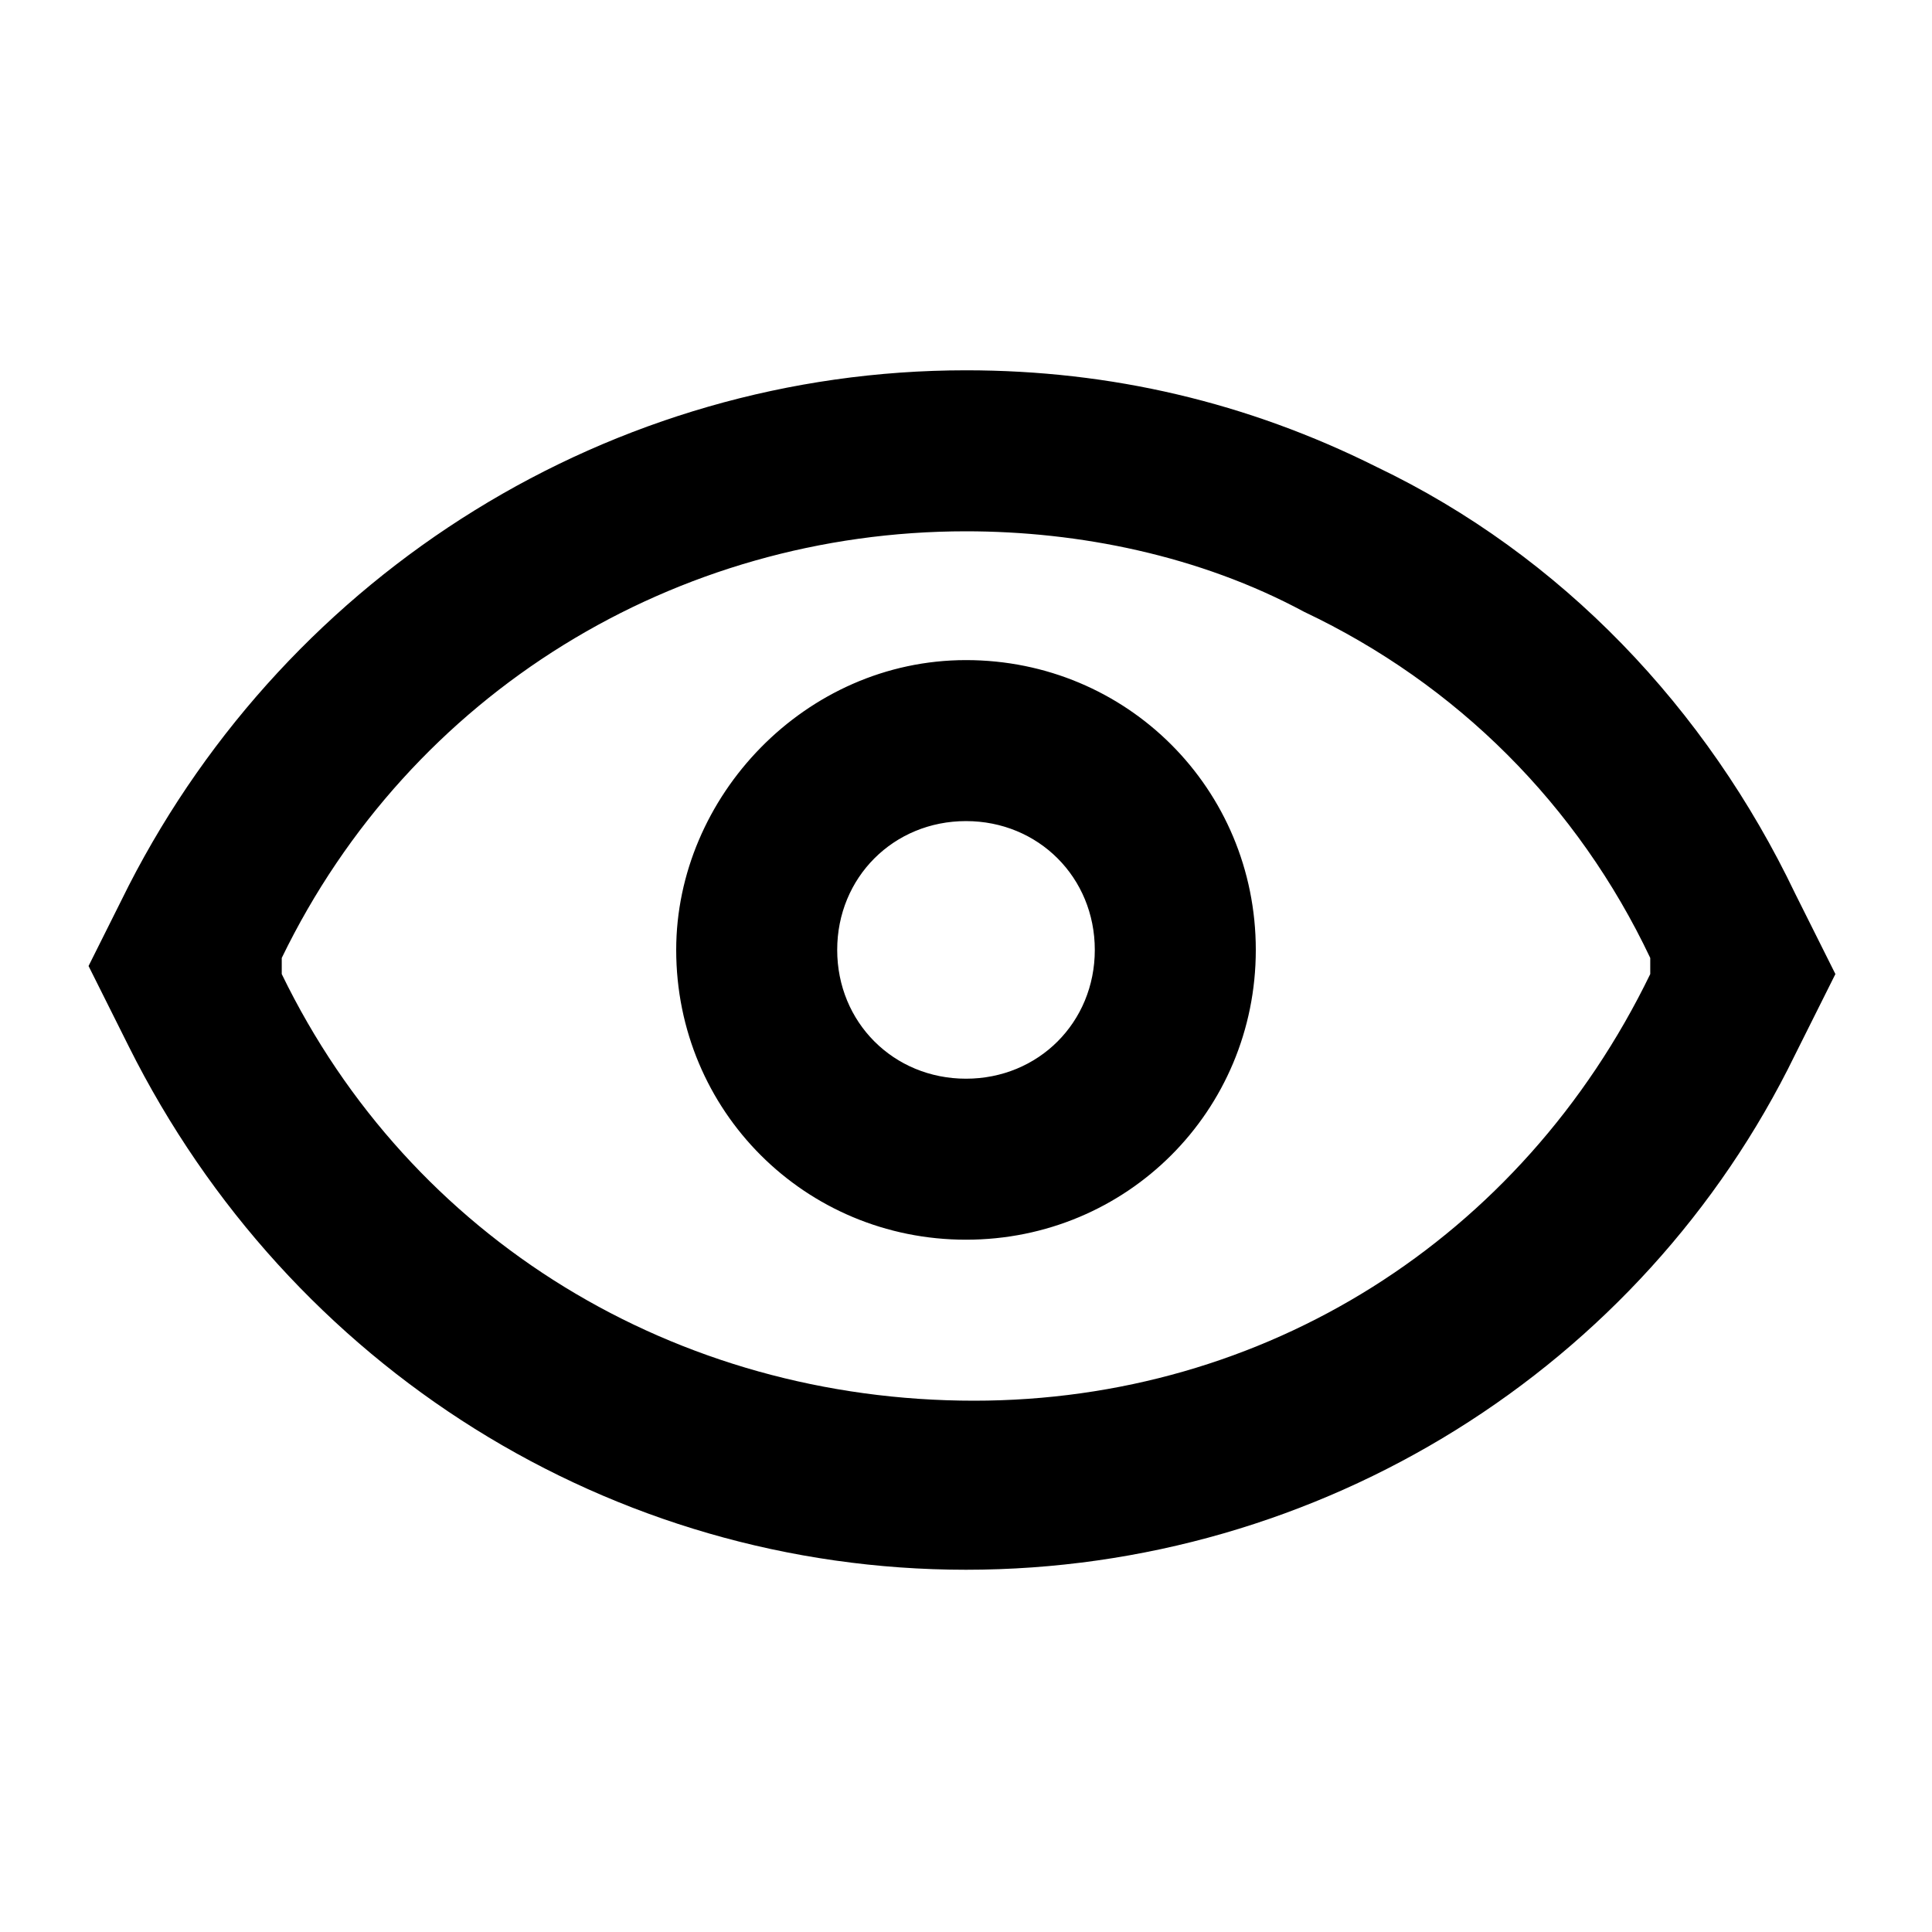 <?xml version="1.0" encoding="utf-8"?>
<!-- Generator: Adobe Illustrator 23.0.3, SVG Export Plug-In . SVG Version: 6.00 Build 0)  -->
<svg version="1.1" id="Layer_1" xmlns="http://www.w3.org/2000/svg" xmlns:xlink="http://www.w3.org/1999/xlink" x="0px" y="0px"
	 width="24px" height="24px" viewBox="0 0 24 24" style="enable-background:new 0 0 24 24;" xml:space="preserve">
<g>
	<path d="M12,13.4c0.9,0,1.6-0.7,1.6-1.6c0-0.9-0.7-1.6-1.6-1.6c-0.9,0-1.6,0.7-1.6,1.6C10.4,12.7,11.1,13.4,12,13.4z M12,8.2
		c2,0,3.6,1.6,3.6,3.6c0,2-1.6,3.6-3.6,3.6c-2,0-3.6-1.6-3.6-3.6C8.4,9.9,10,8.2,12,8.2L12,8.2z M20.5,12.1L20.5,12.1v-0.2
		c-0.9-1.9-2.4-3.4-4.3-4.3c-1.3-0.7-2.8-1-4.2-1c-3.6,0-6.9,2-8.5,5.3l0,0.1l0,0.1c1.6,3.3,4.9,5.3,8.6,5.3h0
		C15.7,17.4,18.9,15.4,20.5,12.1L20.5,12.1z M22.3,11.1l0.5,1l-0.5,1c-1.9,3.9-5.9,6.4-10.3,6.4h0c-4.4,0-8.4-2.5-10.4-6.5l-0.5-1
		l0.5-1C3.6,7.1,7.6,4.6,12,4.6c1.8,0,3.5,0.4,5.1,1.2C19.4,6.9,21.2,8.8,22.3,11.1L22.3,11.1z"/>
</g>
</svg>
